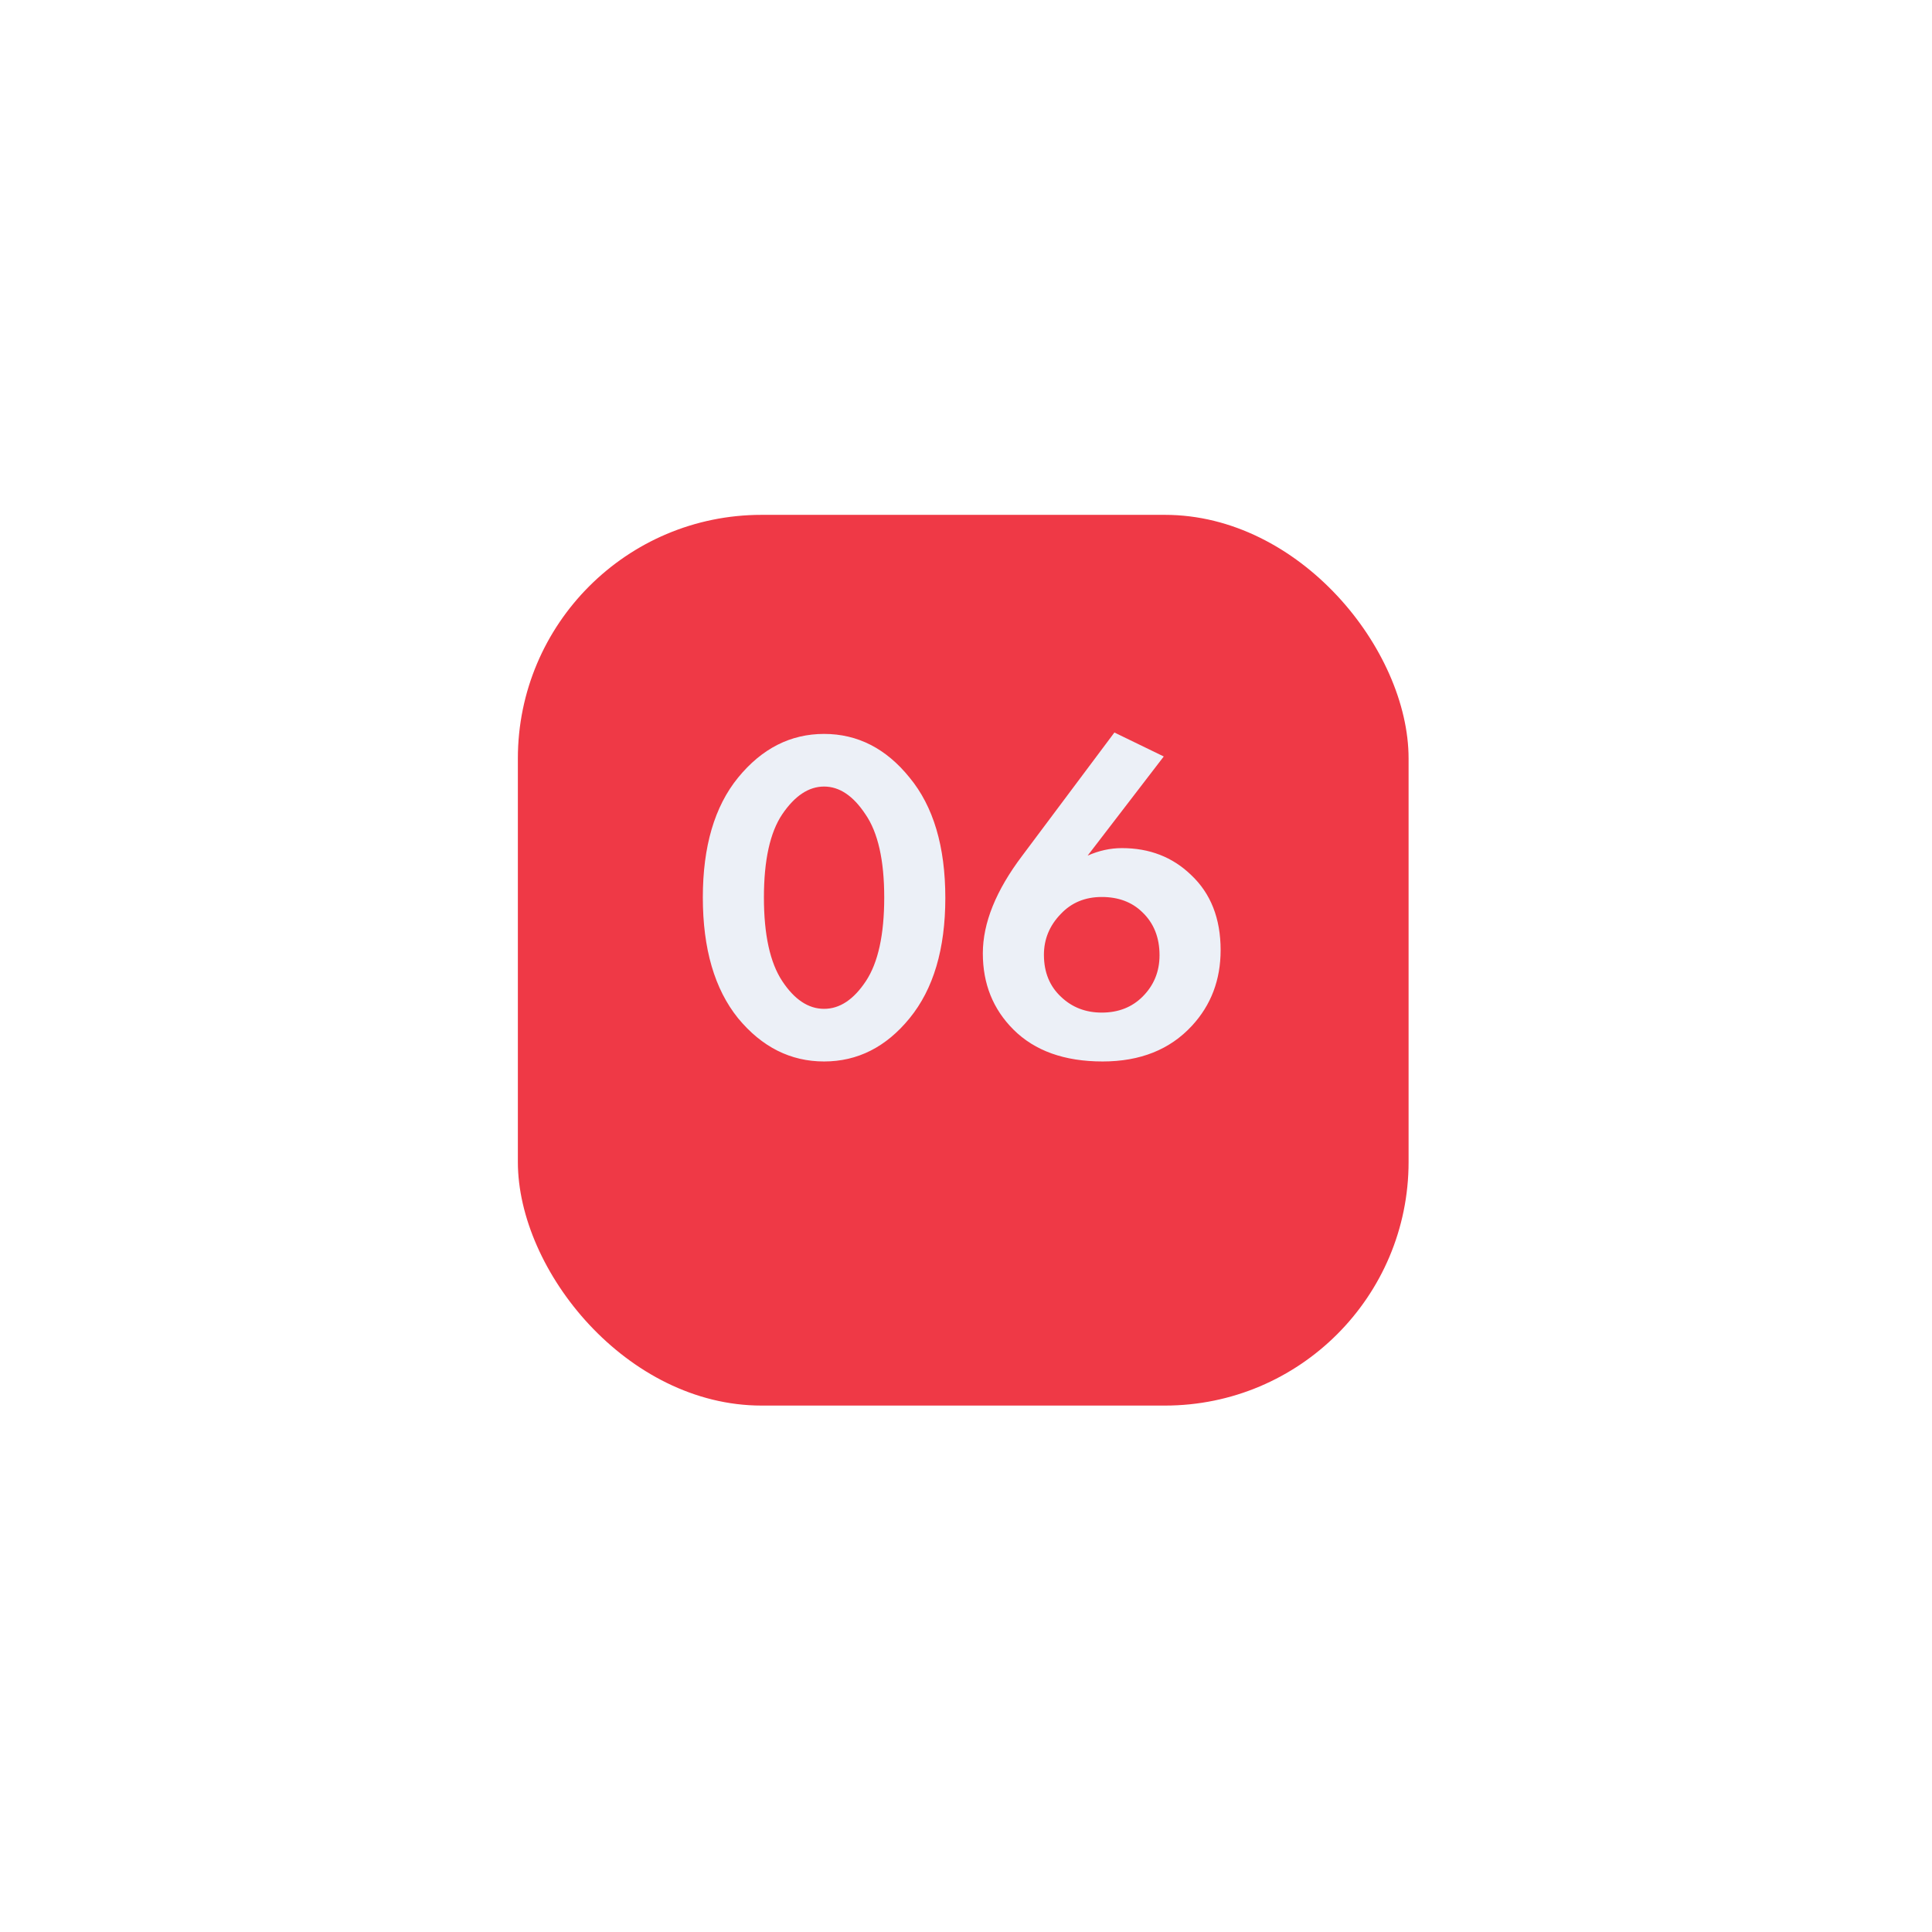 <?xml version="1.0" encoding="UTF-8"?> <svg xmlns="http://www.w3.org/2000/svg" width="111" height="111" viewBox="0 0 111 111" fill="none"><g filter="url(#filter0_d_79_193)"><rect x="29.753" y="25.58" width="51.175" height="51.175" rx="14" fill="#EF3946"></rect></g><path d="M52.26 58.501C50.91 60.157 49.272 60.985 47.346 60.985C45.42 60.985 43.773 60.157 42.405 58.501C41.055 56.827 40.38 54.514 40.38 51.562C40.38 48.628 41.055 46.333 42.405 44.677C43.773 43.003 45.42 42.166 47.346 42.166C49.272 42.166 50.91 43.003 52.26 44.677C53.628 46.333 54.312 48.637 54.312 51.589C54.312 54.523 53.628 56.827 52.26 58.501ZM49.722 46.783C49.02 45.721 48.228 45.19 47.346 45.19C46.464 45.19 45.663 45.721 44.943 46.783C44.241 47.827 43.89 49.42 43.89 51.562C43.89 53.704 44.241 55.306 44.943 56.368C45.645 57.43 46.446 57.961 47.346 57.961C48.246 57.961 49.047 57.43 49.749 56.368C50.451 55.306 50.802 53.704 50.802 51.562C50.802 49.42 50.442 47.827 49.722 46.783ZM64.027 42.085L66.862 43.462L62.488 49.159C63.136 48.871 63.793 48.727 64.459 48.727C66.043 48.727 67.366 49.24 68.428 50.266C69.562 51.328 70.129 52.768 70.129 54.586C70.129 56.296 69.58 57.745 68.482 58.933C67.222 60.301 65.512 60.985 63.352 60.985C61.156 60.985 59.446 60.373 58.222 59.149C57.052 57.979 56.467 56.521 56.467 54.775C56.467 53.029 57.223 51.157 58.735 49.159L64.027 42.085ZM63.298 58.177C64.252 58.177 65.035 57.871 65.647 57.259C66.295 56.611 66.619 55.819 66.619 54.883C66.619 53.857 66.286 53.029 65.62 52.399C65.026 51.823 64.252 51.535 63.298 51.535C62.344 51.535 61.561 51.859 60.949 52.507C60.301 53.173 59.977 53.956 59.977 54.856C59.977 55.864 60.31 56.674 60.976 57.286C61.606 57.88 62.38 58.177 63.298 58.177Z" fill="#ECF0F7"></path><defs><filter id="filter0_d_79_193" x="0.353" y="0.18" width="109.975" height="109.975" filterUnits="userSpaceOnUse" color-interpolation-filters="sRGB"><feFlood flood-opacity="0" result="BackgroundImageFix"></feFlood><feColorMatrix in="SourceAlpha" type="matrix" values="0 0 0 0 0 0 0 0 0 0 0 0 0 0 0 0 0 0 127 0" result="hardAlpha"></feColorMatrix><feOffset dy="4"></feOffset><feGaussianBlur stdDeviation="14.7"></feGaussianBlur><feComposite in2="hardAlpha" operator="out"></feComposite><feColorMatrix type="matrix" values="0 0 0 0 0.937 0 0 0 0 0.224 0 0 0 0 0.275 0 0 0 0.39 0"></feColorMatrix><feBlend mode="normal" in2="BackgroundImageFix" result="effect1_dropShadow_79_193"></feBlend><feBlend mode="normal" in="SourceGraphic" in2="effect1_dropShadow_79_193" result="shape"></feBlend></filter></defs></svg> 
